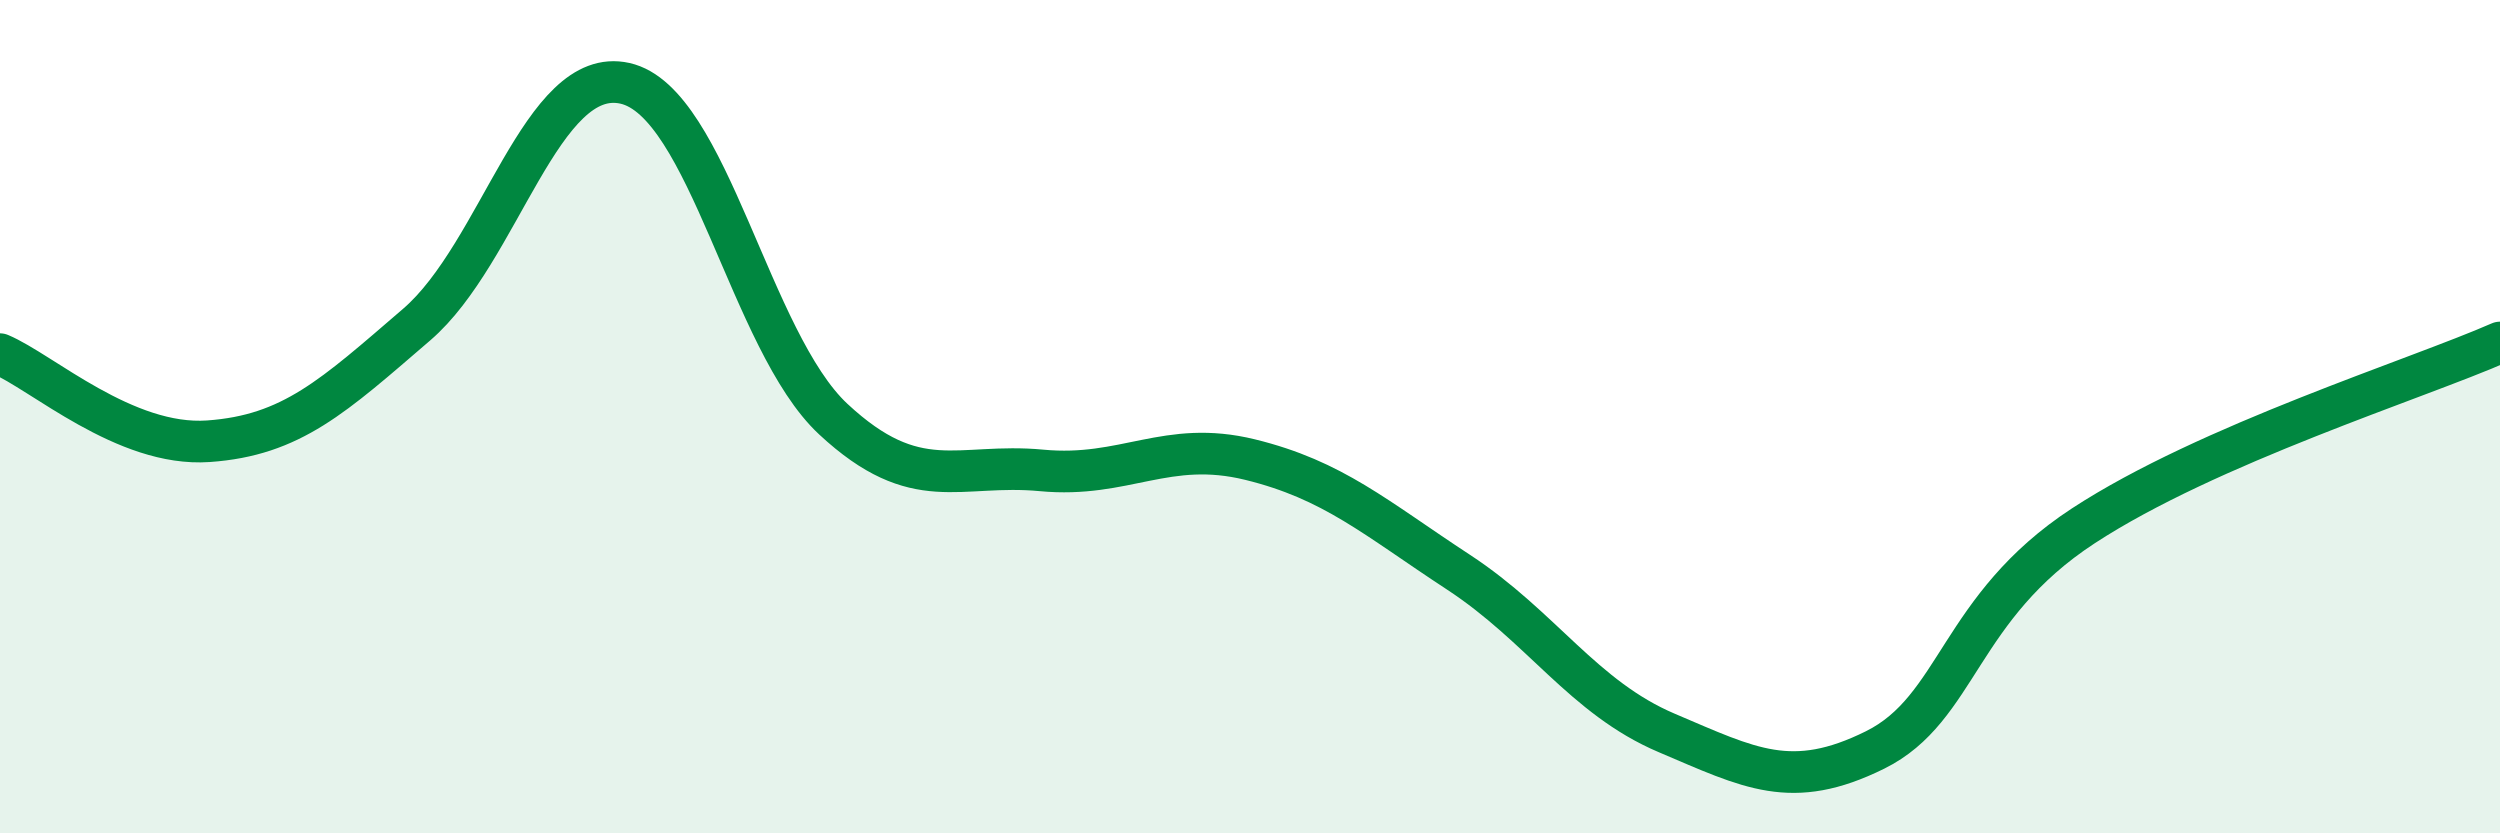 
    <svg width="60" height="20" viewBox="0 0 60 20" xmlns="http://www.w3.org/2000/svg">
      <path
        d="M 0,8.5 C 1,8.92 3,10.73 5,10.59 C 7,10.45 8,9.51 10,7.79 C 12,6.07 13,1.55 15,2 C 17,2.45 18,8.2 20,10.06 C 22,11.92 23,11.1 25,11.29 C 27,11.48 28,10.54 30,11.03 C 32,11.52 33,12.42 35,13.73 C 37,15.04 38,16.74 40,17.59 C 42,18.44 43,18.99 45,18 C 47,17.01 47,14.58 50,12.62 C 53,10.66 58,9.1 60,8.22L60 20L0 20Z"
        fill="#008740"
        opacity="0.1"
        stroke-linecap="round"
        stroke-linejoin="round"
      />
      <path
        d="M 0,8.5 C 1,8.92 3,10.73 5,10.59 C 7,10.45 8,9.51 10,7.79 C 12,6.07 13,1.55 15,2 C 17,2.45 18,8.2 20,10.06 C 22,11.92 23,11.1 25,11.29 C 27,11.48 28,10.54 30,11.03 C 32,11.52 33,12.42 35,13.73 C 37,15.04 38,16.74 40,17.59 C 42,18.44 43,18.99 45,18 C 47,17.01 47,14.58 50,12.62 C 53,10.66 58,9.1 60,8.22"
        stroke="#008740"
        stroke-width="1"
        fill="none"
        stroke-linecap="round"
        stroke-linejoin="round"
      />
    </svg>
  